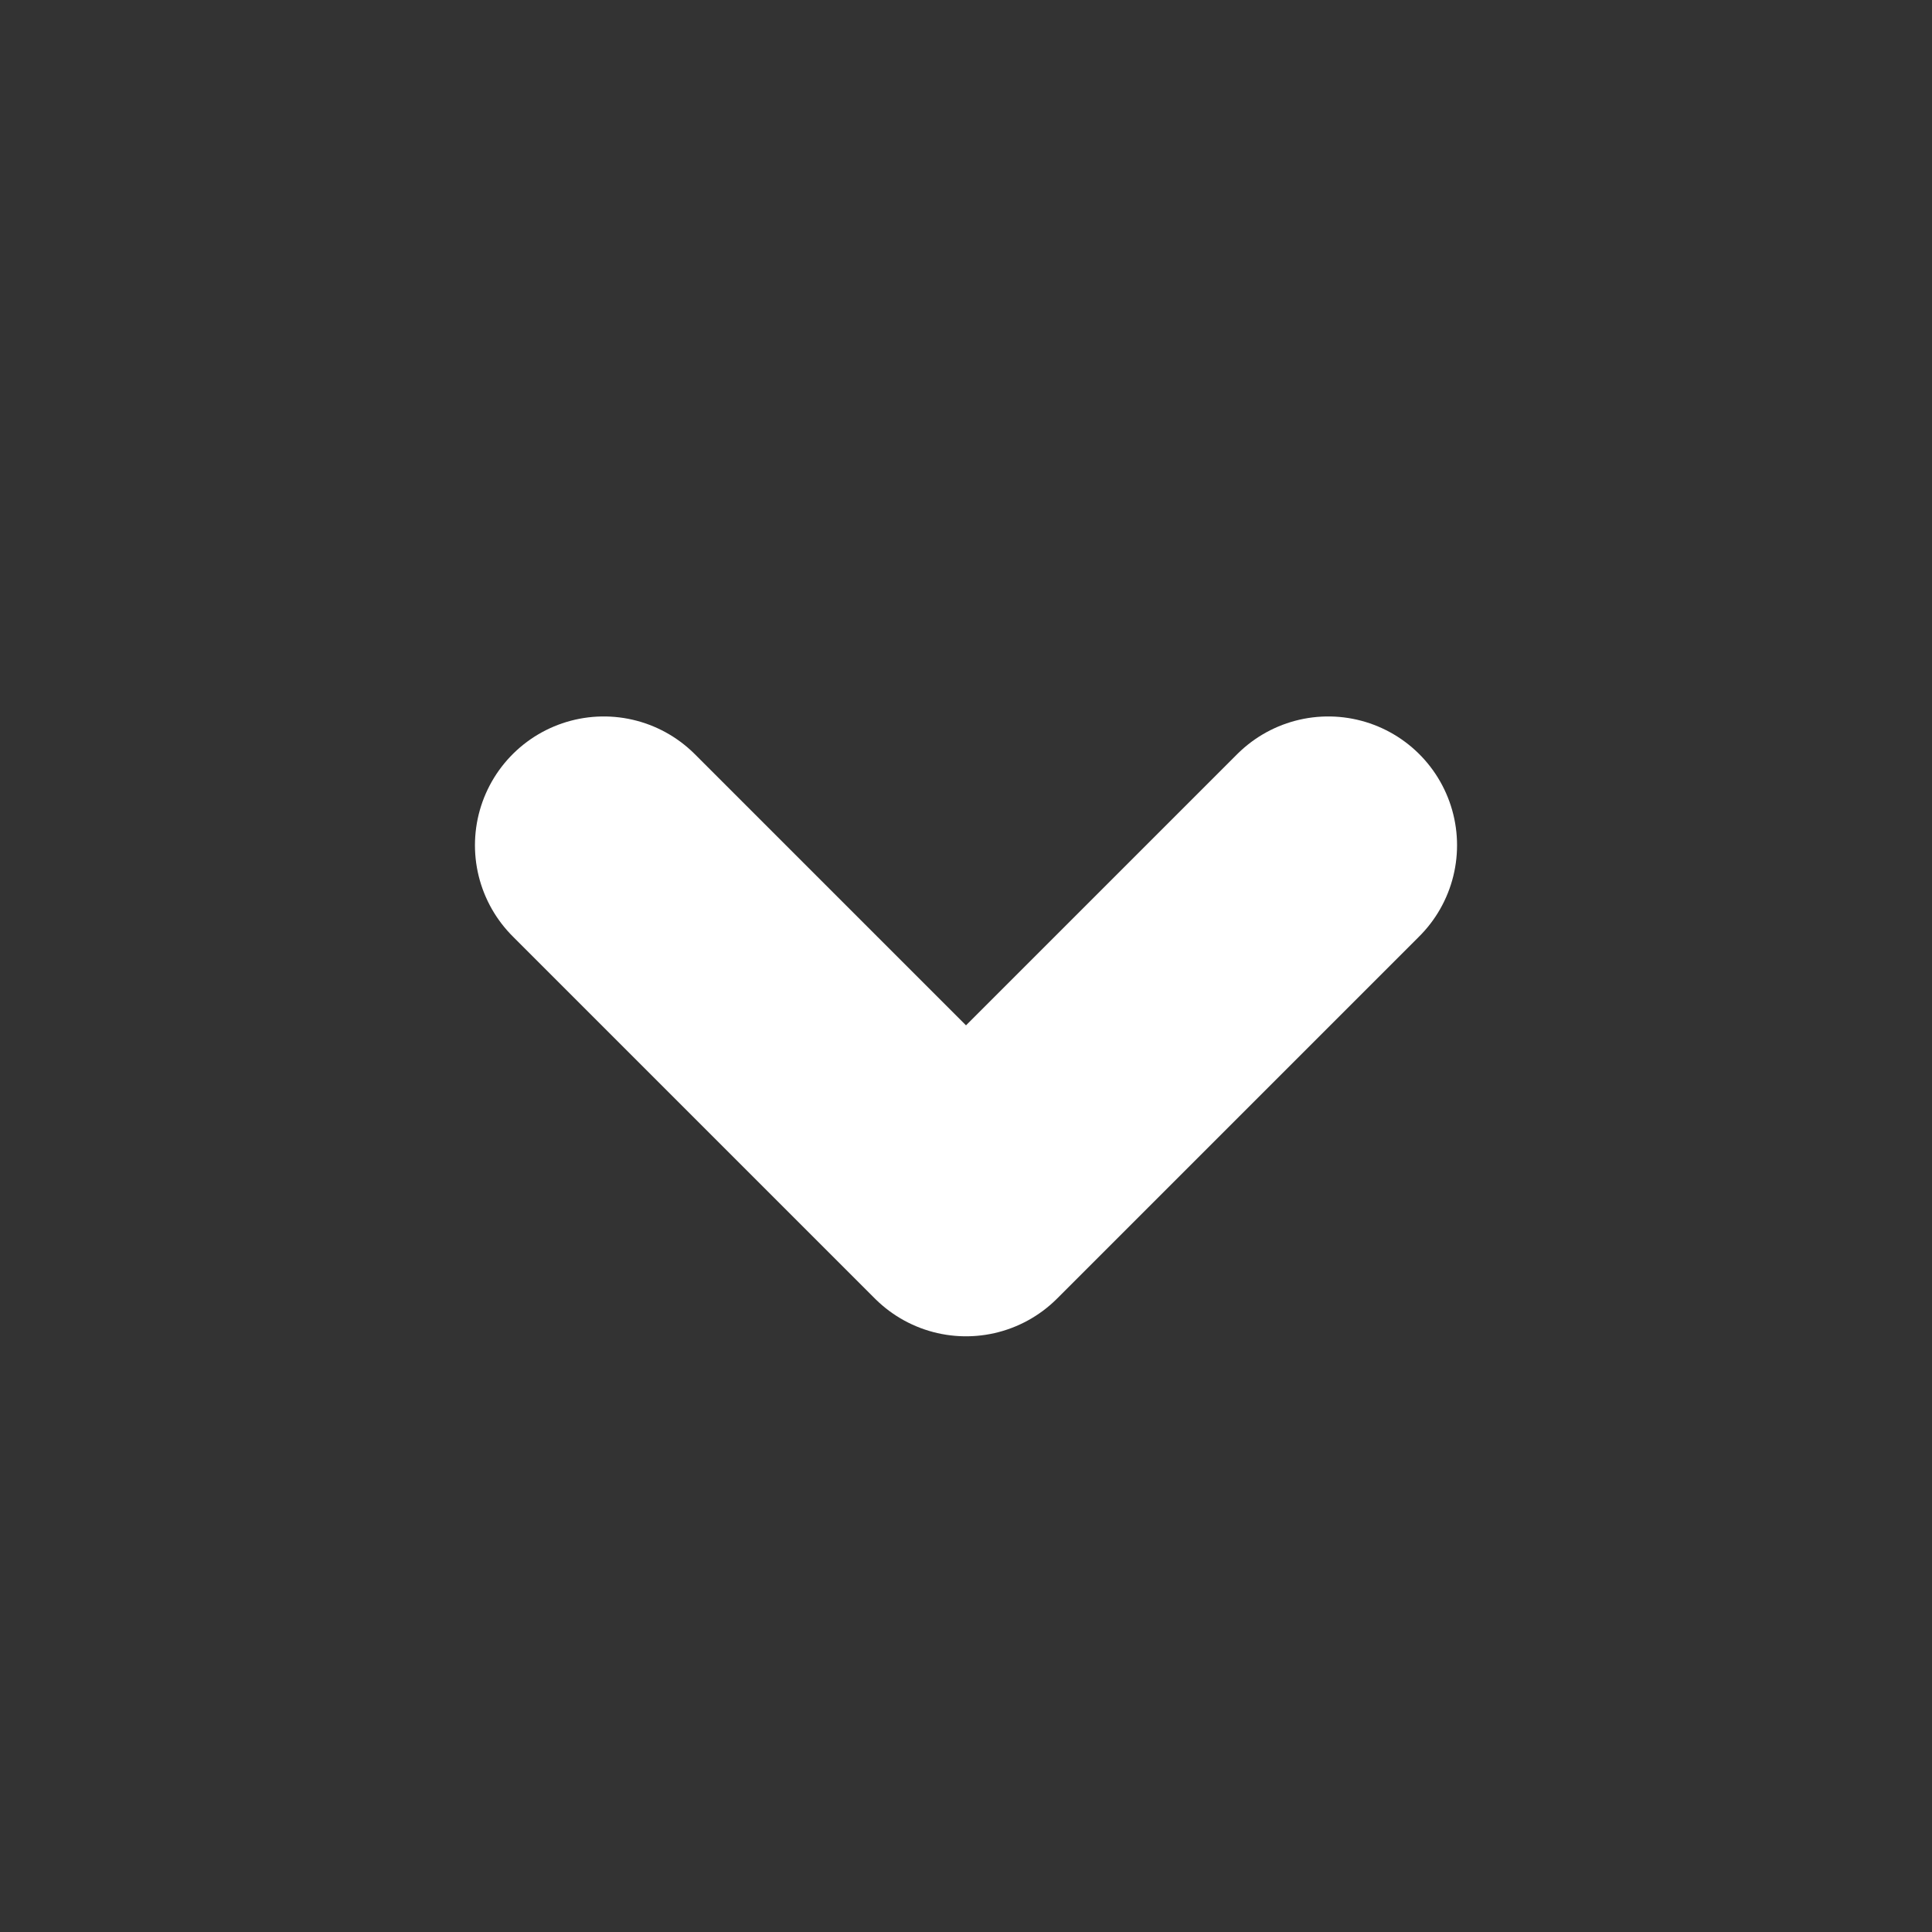 <?xml version="1.0" encoding="UTF-8"?> <svg xmlns="http://www.w3.org/2000/svg" width="30" height="30" viewBox="0 0 30 30" fill="none"><rect x="0" y="0" width="30" height="30" fill="#333333" stroke="none"/><path d="M9.375 13.125L15 18.75L20.625 13.125" stroke="white" stroke-width="4" stroke-linecap="round" stroke-linejoin="round"></path></svg> 